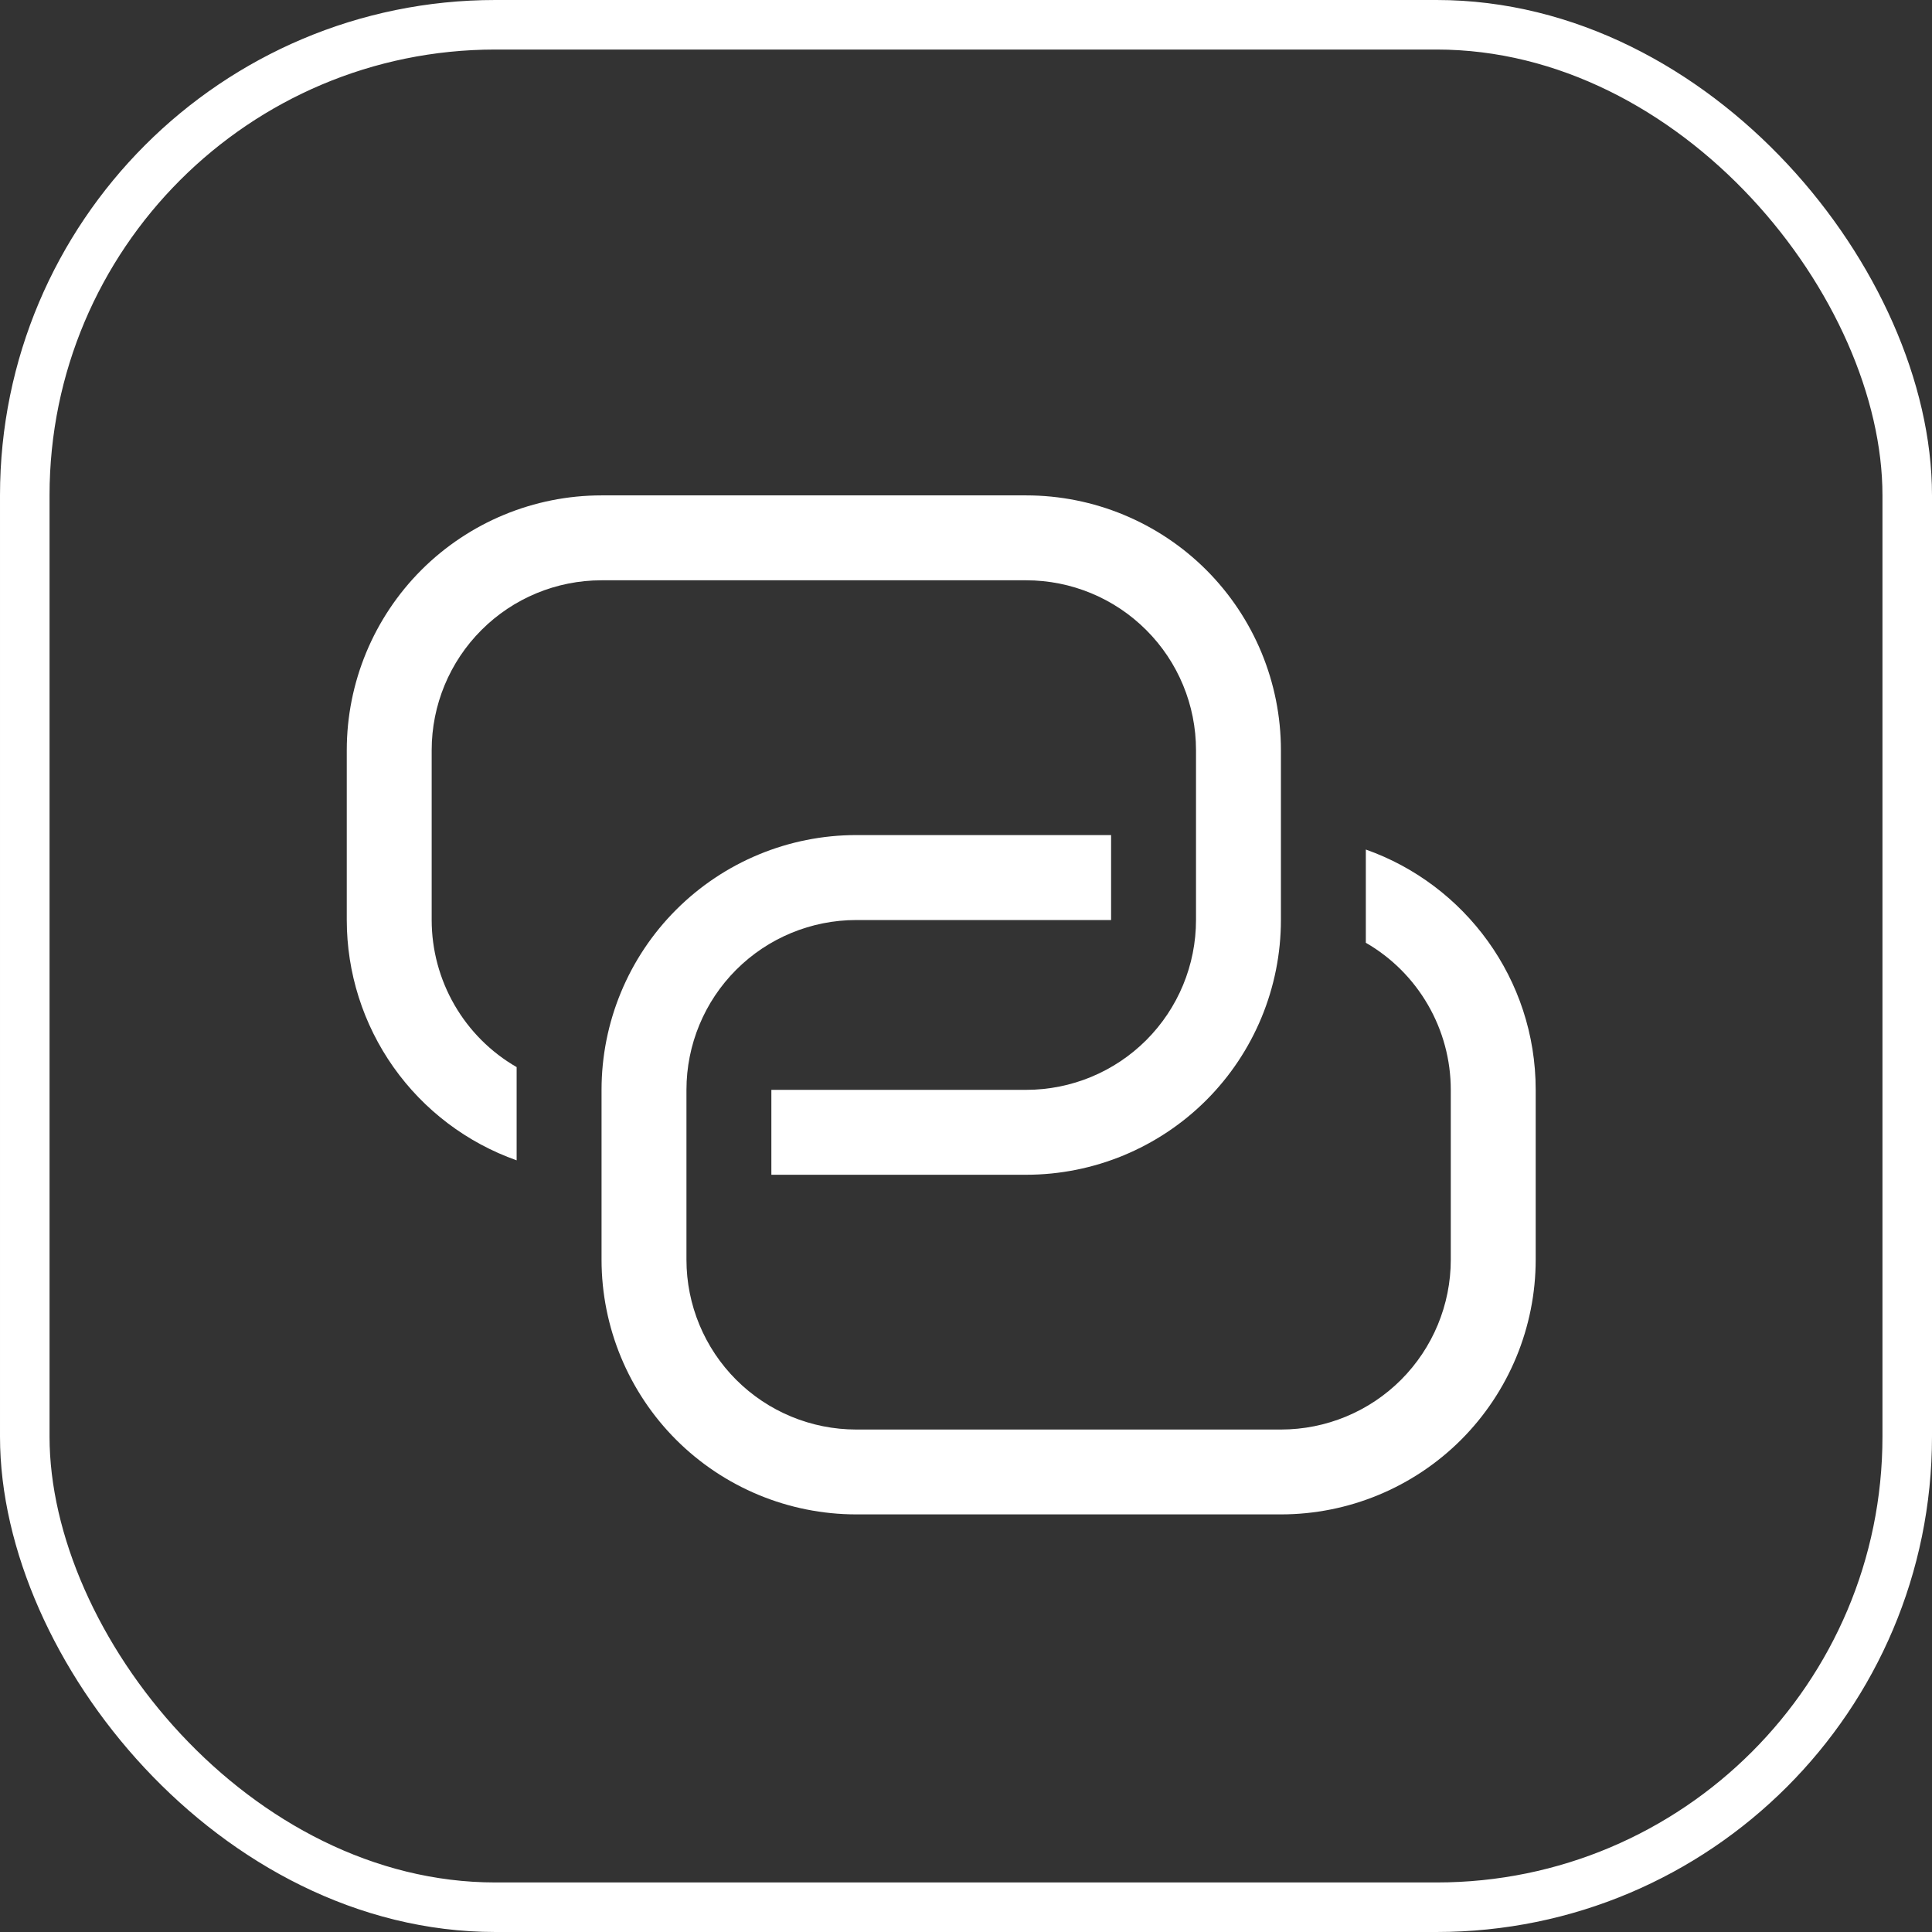 <?xml version="1.0" encoding="UTF-8"?> <svg xmlns="http://www.w3.org/2000/svg" width="39" height="39" viewBox="0 0 39 39" fill="none"><rect x="0" y="0" width="39" height="39" fill="#333333" stroke="none"/><rect x="0.5" y="0.5" width="38" height="38" rx="9.5" stroke="white"></rect><path d="M22.429 16.857V18.572H17.286C16.376 18.572 15.504 18.933 14.861 19.576C14.218 20.219 13.857 21.091 13.857 22V25.429C13.857 26.338 14.218 27.21 14.861 27.853C15.504 28.496 16.376 28.857 17.286 28.857H25.857C26.767 28.857 27.639 28.496 28.282 27.853C28.924 27.21 29.286 26.338 29.286 25.429V22C29.286 21.398 29.127 20.807 28.826 20.286C28.525 19.765 28.093 19.332 27.571 19.031V17.149C29.569 17.855 31 19.76 31 21.999V25.427C31 26.791 30.458 28.099 29.494 29.064C28.529 30.028 27.221 30.57 25.857 30.57H17.286C15.922 30.57 14.614 30.028 13.649 29.064C12.685 28.099 12.143 26.791 12.143 25.427V22C12.143 20.636 12.685 19.328 13.649 18.364C14.614 17.399 15.922 16.857 17.286 16.857H22.429Z" fill="white"></path><path d="M15.571 23.714V22H20.714C21.624 22 22.496 21.639 23.139 20.996C23.782 20.353 24.143 19.481 24.143 18.571V15.143C24.143 14.233 23.782 13.361 23.139 12.719C22.496 12.075 21.624 11.714 20.714 11.714H12.143C11.233 11.714 10.361 12.075 9.718 12.719C9.076 13.361 8.714 14.233 8.714 15.143V18.571C8.714 19.173 8.873 19.765 9.174 20.286C9.475 20.807 9.907 21.24 10.429 21.541V23.423C9.426 23.068 8.557 22.411 7.943 21.542C7.329 20.673 7 19.635 7 18.571V15.143C7 13.779 7.542 12.471 8.506 11.506C9.471 10.542 10.779 10 12.143 10H20.714C22.078 10 23.386 10.542 24.351 11.506C25.315 12.471 25.857 13.779 25.857 15.143V18.571C25.857 19.935 25.315 21.244 24.351 22.208C23.386 23.172 22.078 23.714 20.714 23.714H15.571Z" fill="white"></path></svg> 